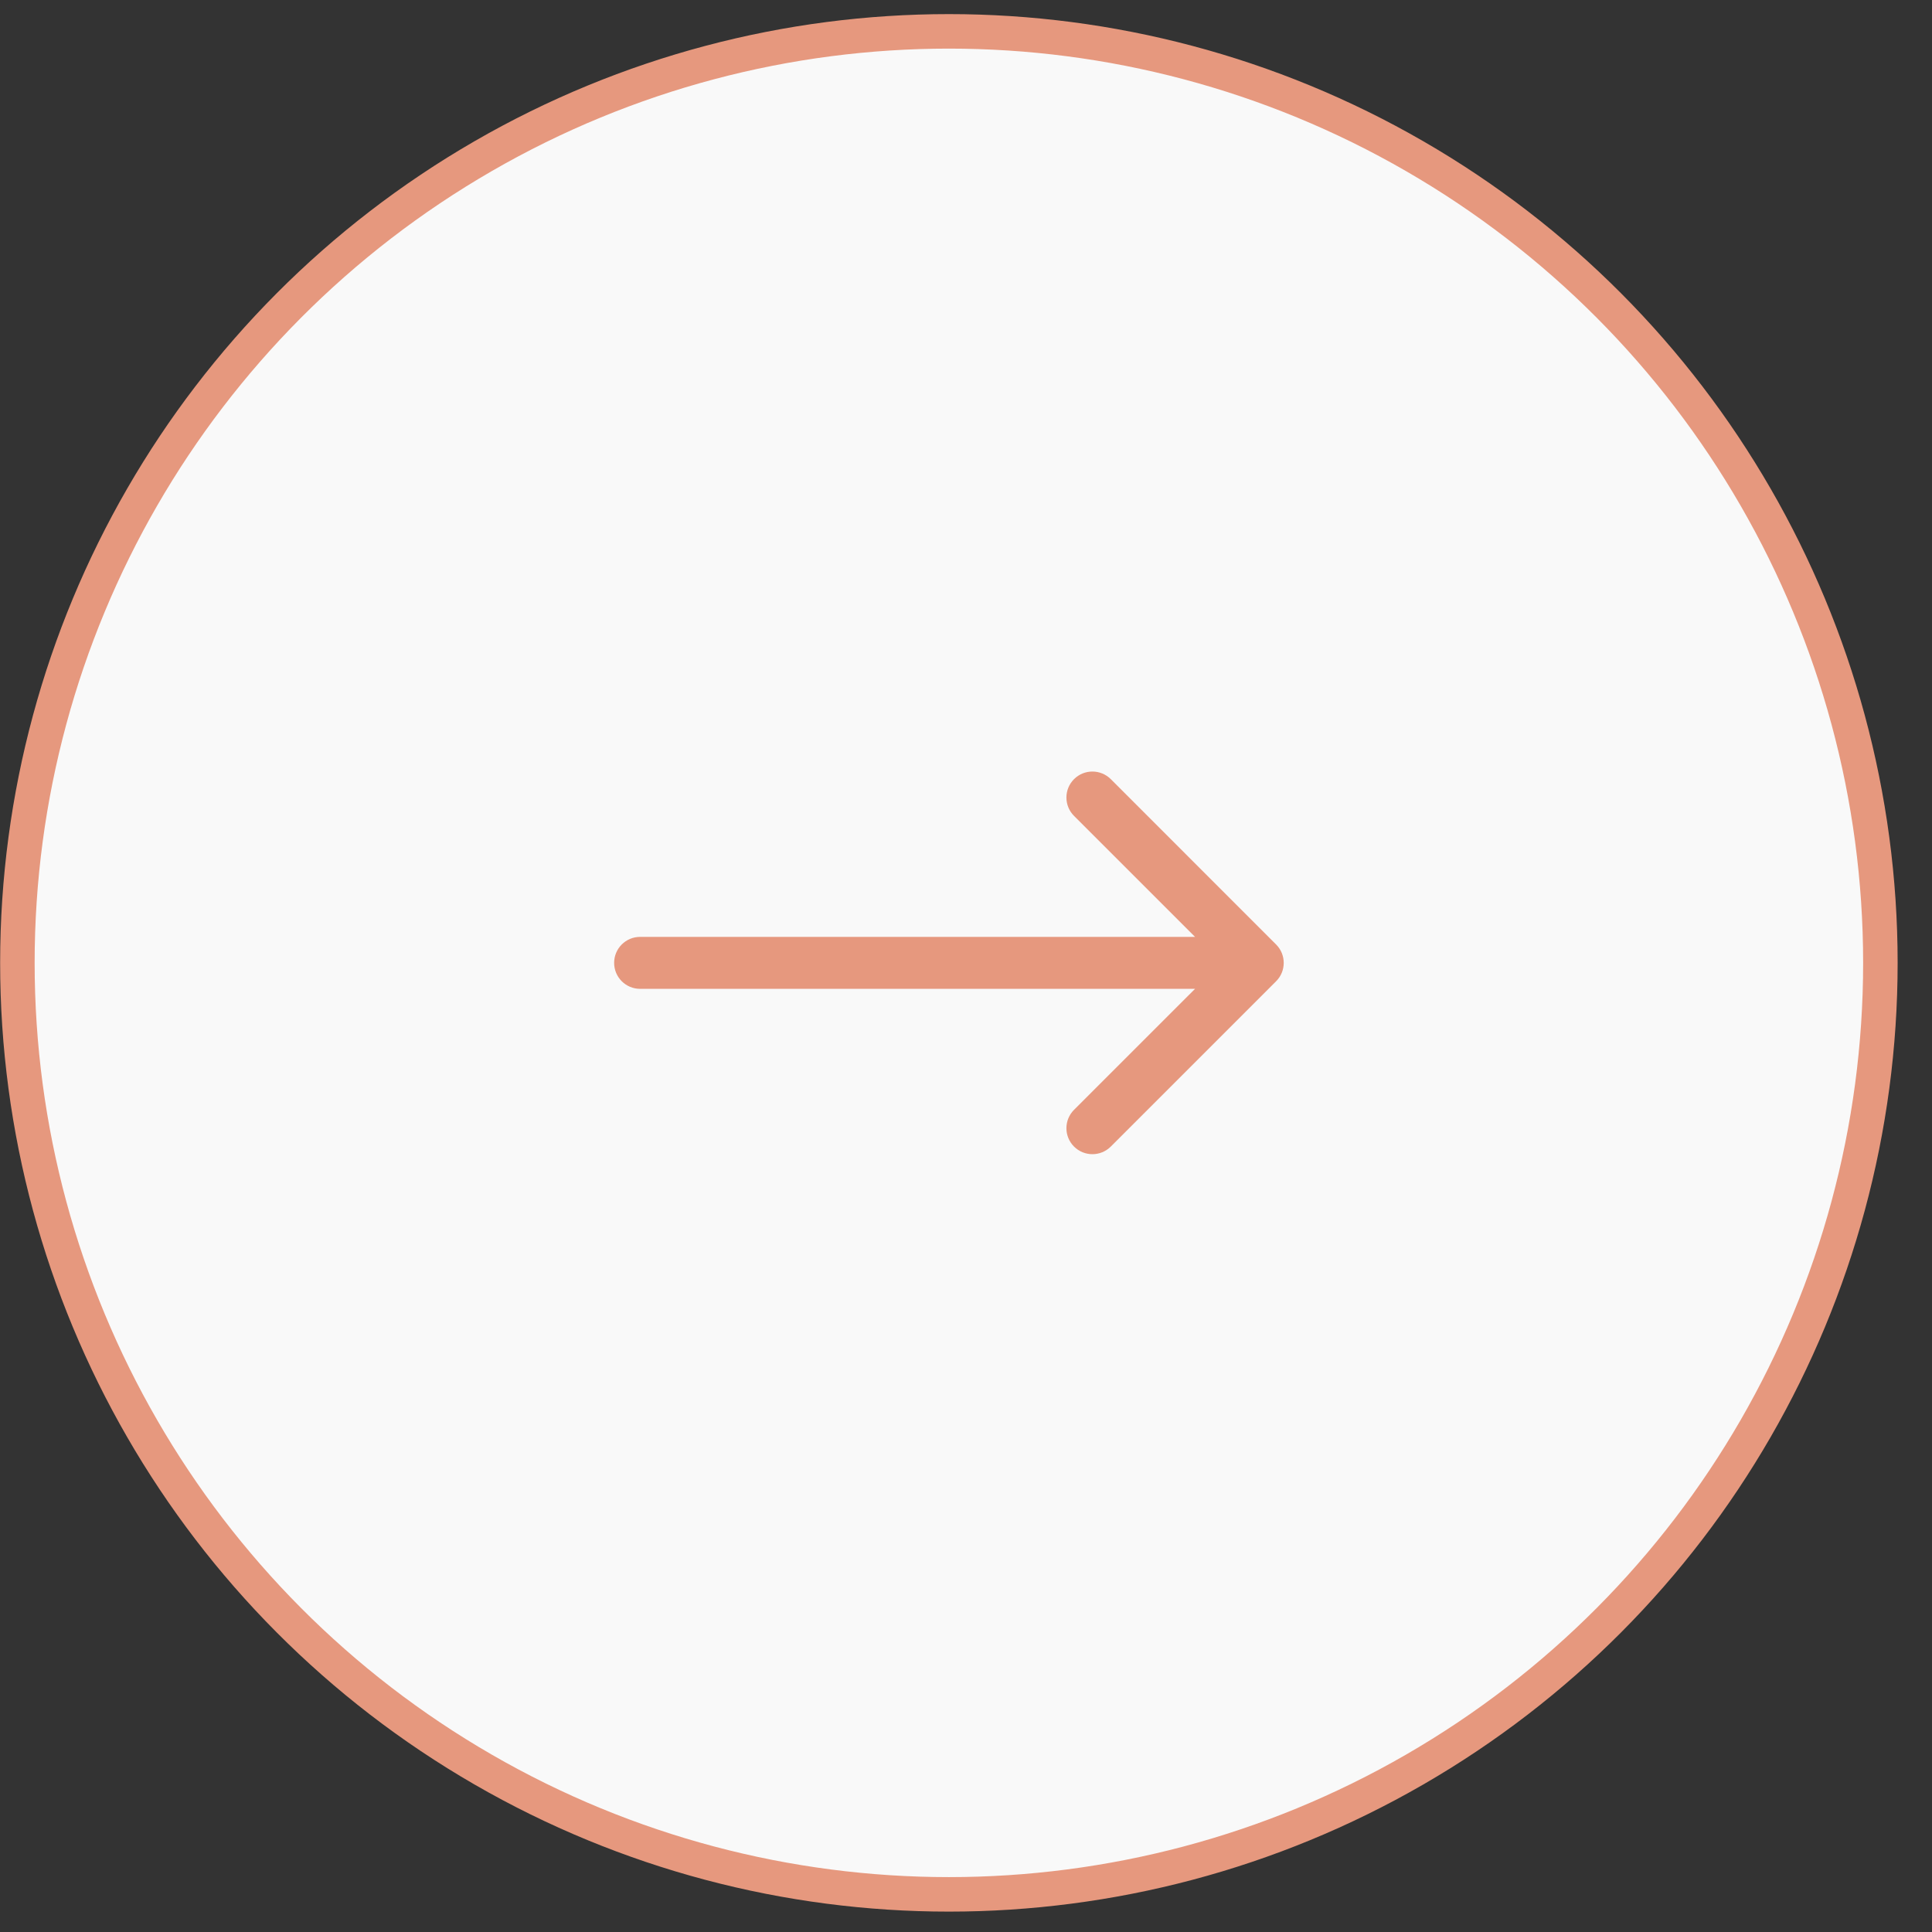 <?xml version="1.0" encoding="UTF-8"?> <svg xmlns="http://www.w3.org/2000/svg" width="56" height="56" viewBox="0 0 56 56" fill="none"><rect x="0" y="0" width="56" height="56" fill="#333333" stroke="none"/> <circle cx="27.504" cy="27.909" r="27" fill="#F9F9F9" stroke="#E6987E"></circle> <path fill-rule="evenodd" clip-rule="evenodd" d="M32.197 22.584L36.989 27.377C37.283 27.671 37.283 28.148 36.989 28.442L32.197 33.234C31.902 33.528 31.426 33.528 31.131 33.234C30.837 32.94 30.837 32.463 31.131 32.169L34.639 28.662H18.554C18.138 28.662 17.801 28.325 17.801 27.909C17.801 27.493 18.138 27.156 18.554 27.156H34.639L31.131 23.649C30.837 23.355 30.837 22.878 31.131 22.584C31.426 22.29 31.902 22.29 32.197 22.584Z" fill="#E6987E"></path> </svg> 